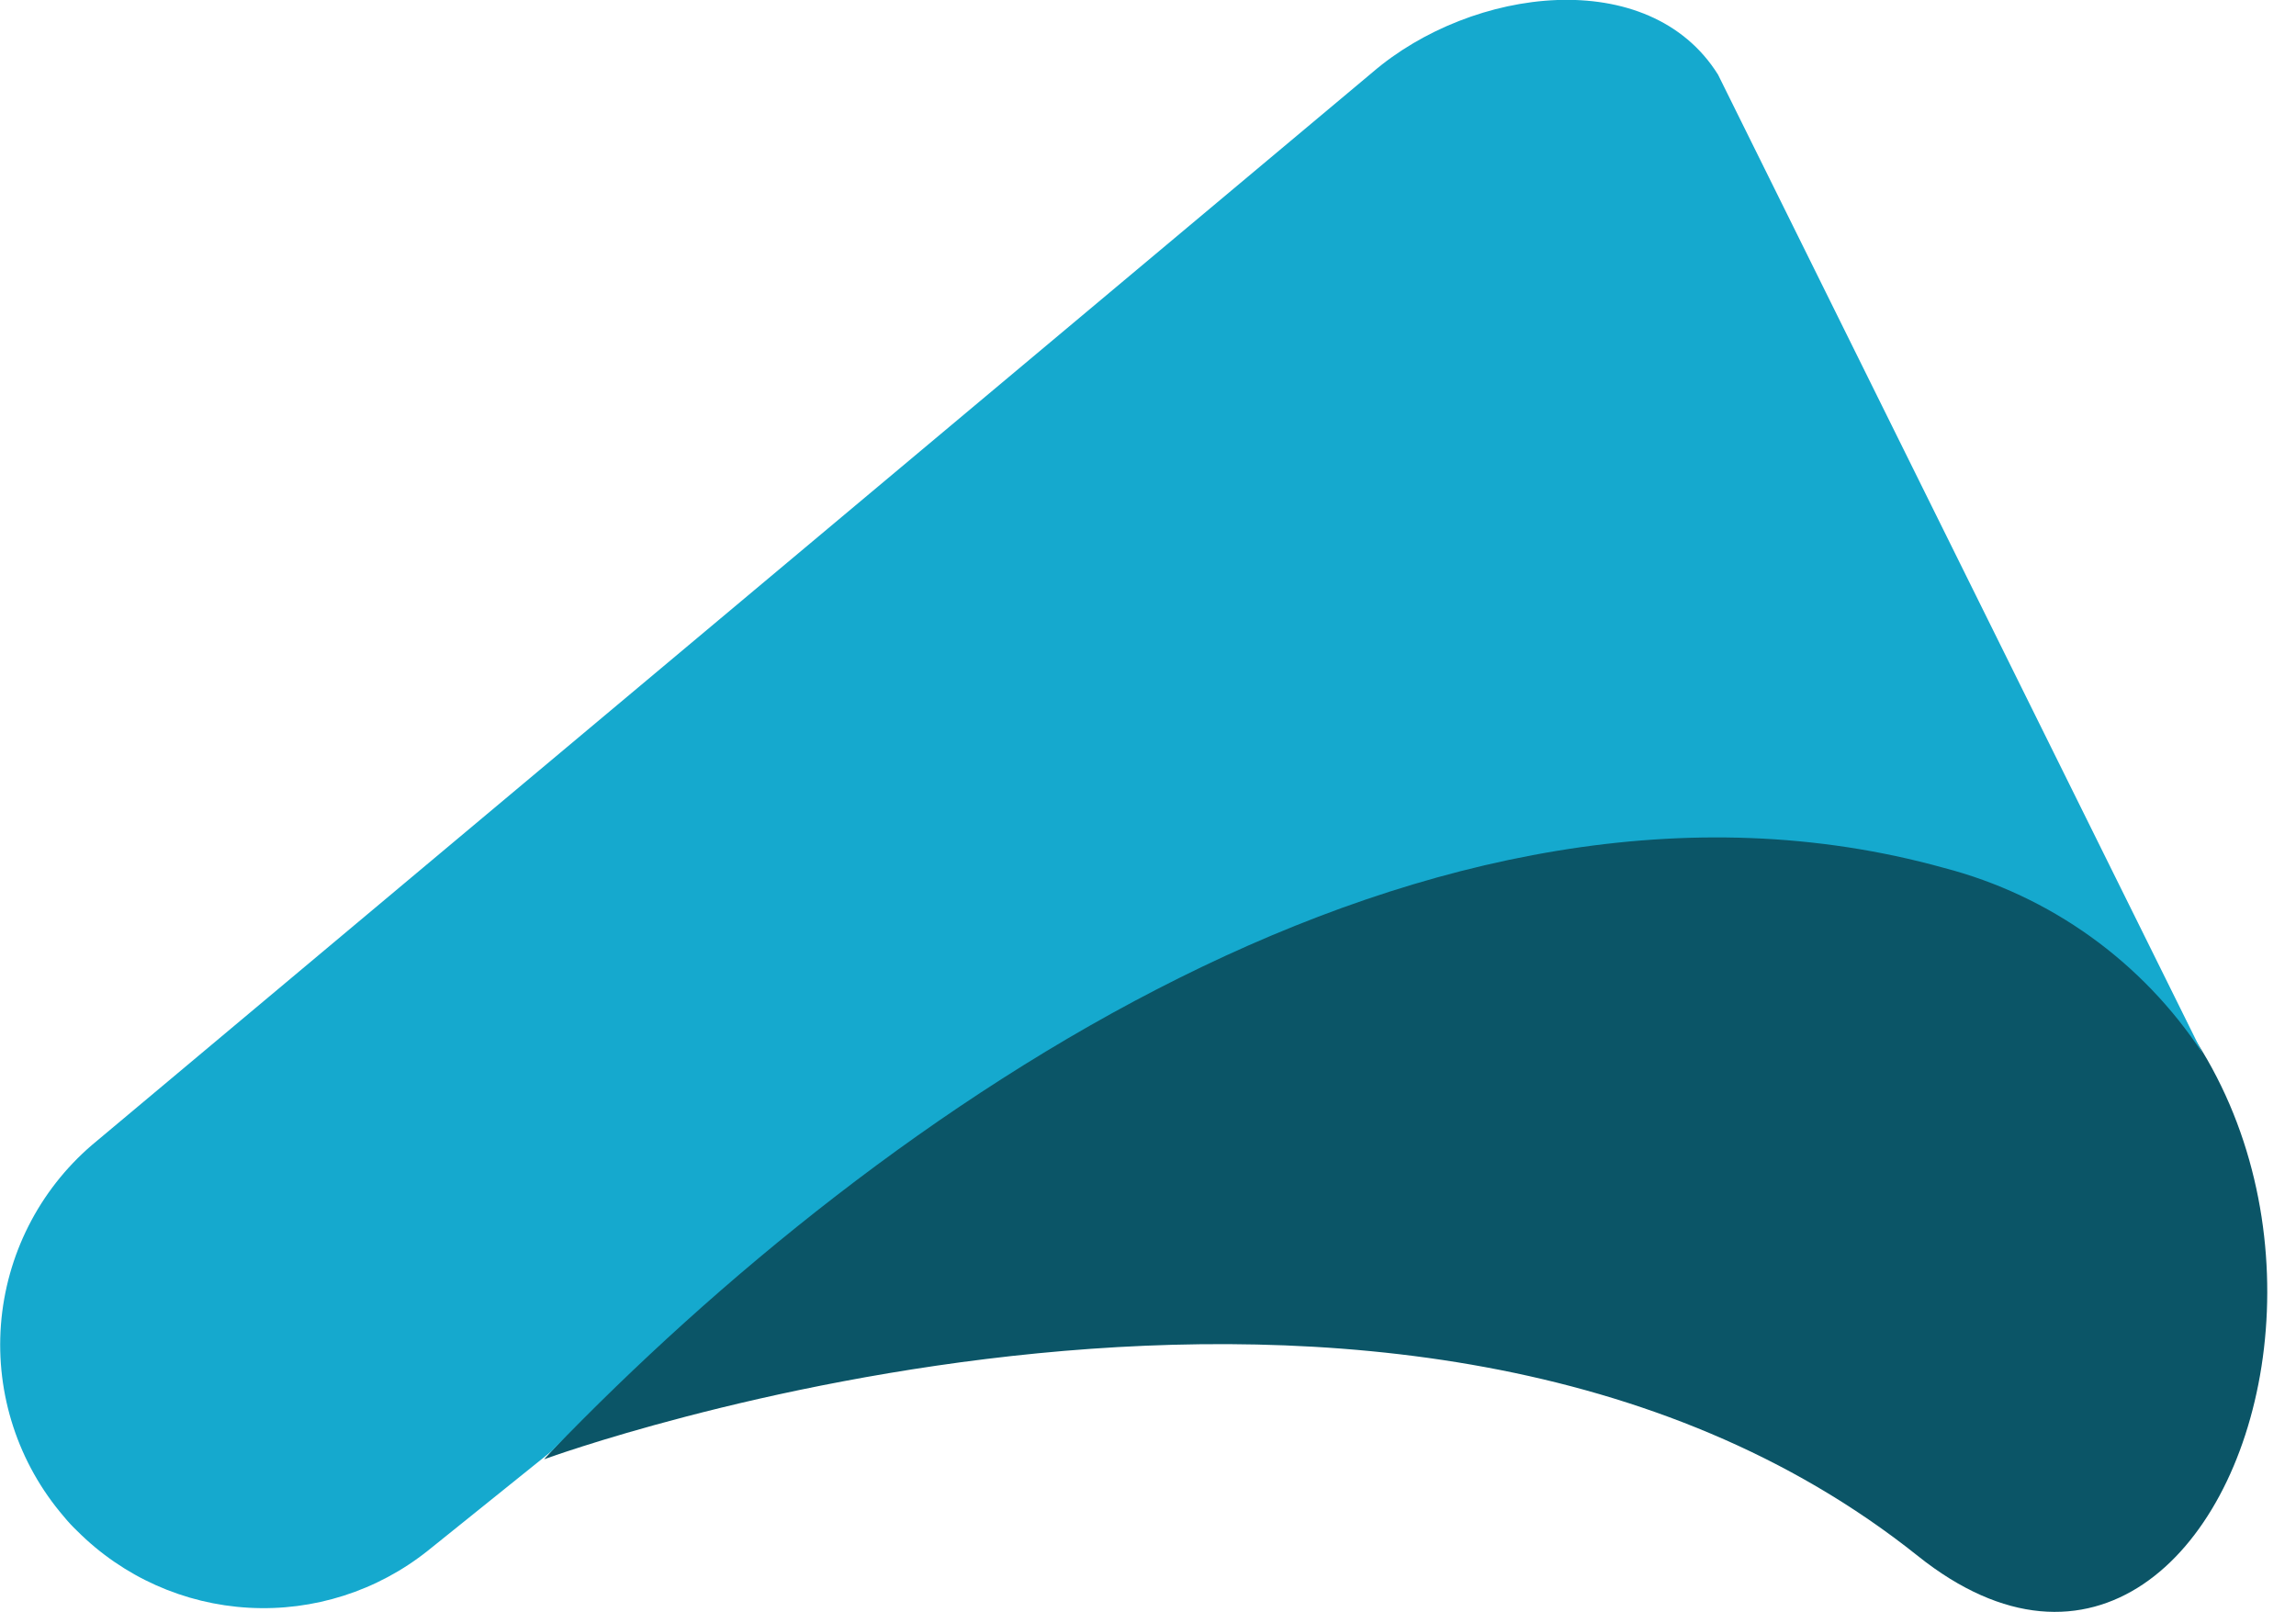 <svg width="47" height="33" viewBox="0 0 47 33" fill="none" xmlns="http://www.w3.org/2000/svg">
    <g clip-path="url(#clip0_207_186)">
        <path
            d="M39.259 31.847C46.32 37.483 50.846 20.635 39.597 17.521C30.159 14.902 20.648 19.392 11.138 29.868C11.138 29.868 28.711 23.424 39.259 31.847Z"
            fill="#0B5567" />
        <path
            d="M11.282 29.712C18.053 22.688 29.313 14.855 39.79 17.763C41.967 18.328 43.856 19.683 45.09 21.563L35.169 1.528C33.757 -0.729 30.136 -0.272 28.096 1.48L1.882 23.436C0.798 24.367 0.128 25.691 0.019 27.116C-0.089 28.541 0.373 29.951 1.303 31.036C1.389 31.142 1.482 31.242 1.581 31.336C2.519 32.274 3.77 32.834 5.095 32.907C6.42 32.981 7.725 32.564 8.762 31.736L11.284 29.708L11.282 29.712Z"
            fill="#15A9CE" />
    </g>
    <defs>
        <clipPath id="clip0_207_186">
            <rect width="46.412" height="32.993" fill="white" />
        </clipPath>
    </defs>
</svg>
    